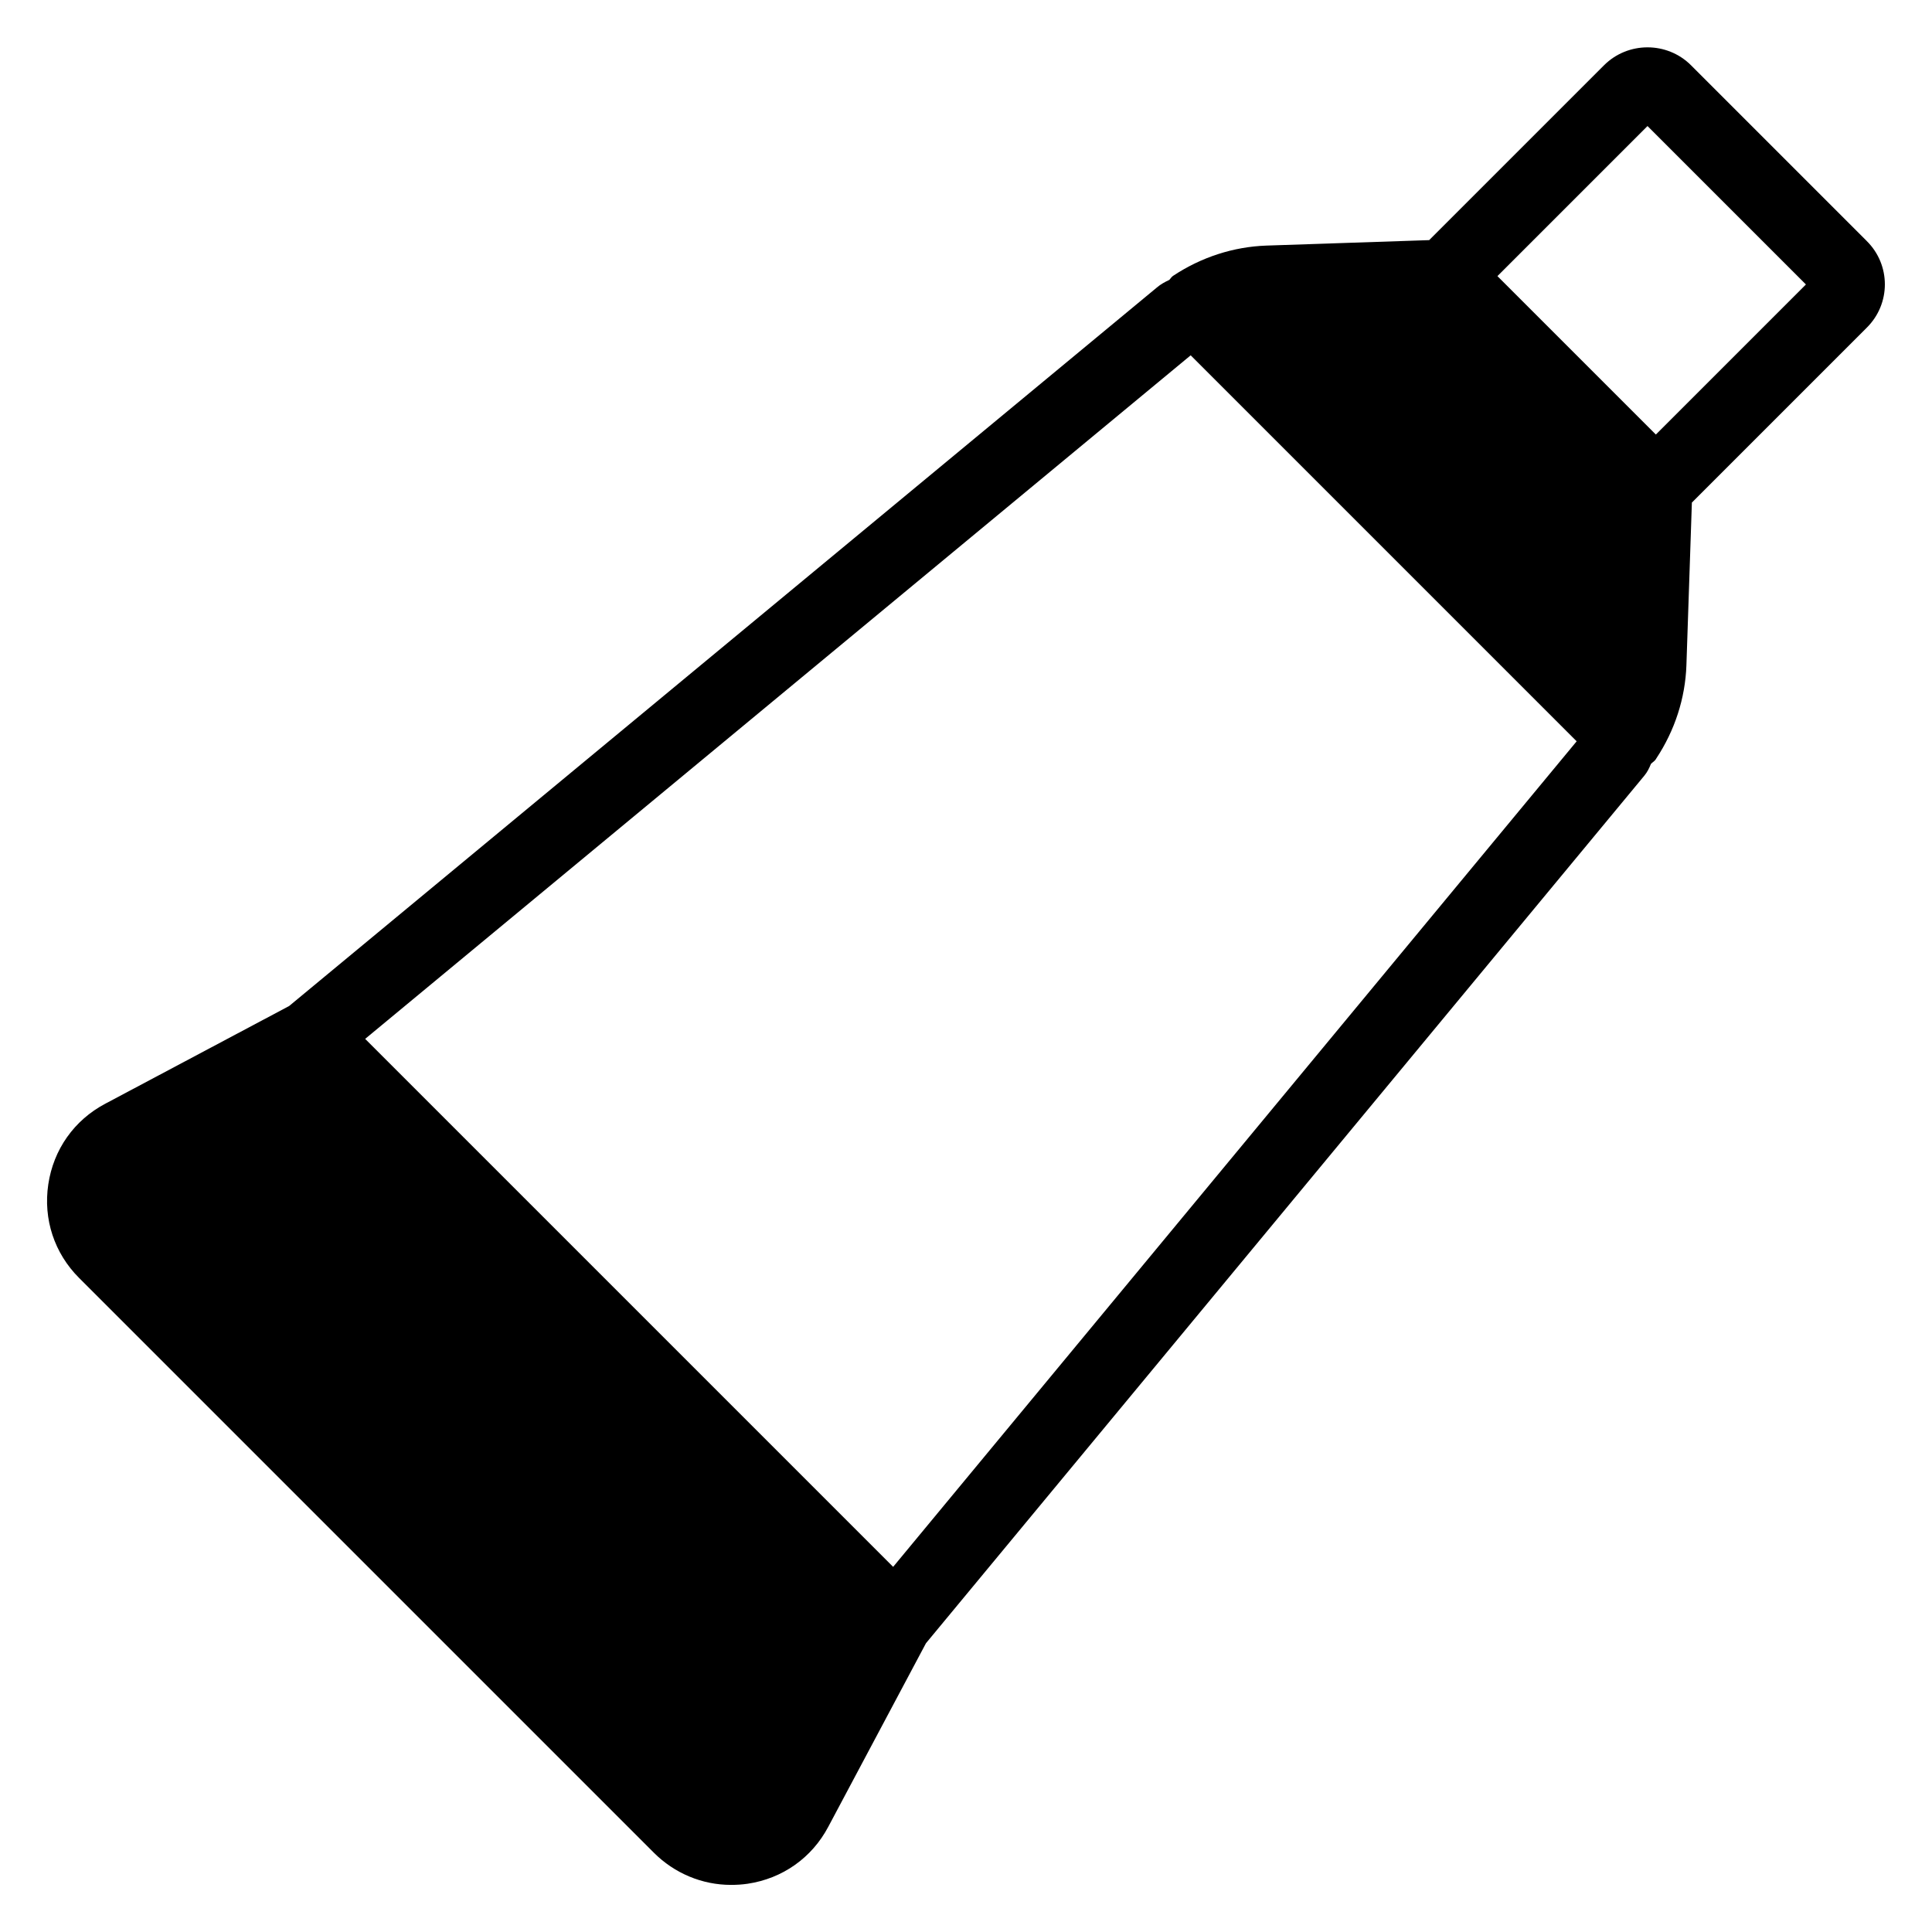 <?xml version="1.0" encoding="UTF-8"?>
<!-- Uploaded to: SVG Repo, www.svgrepo.com, Generator: SVG Repo Mixer Tools -->
<svg fill="#000000" width="800px" height="800px" version="1.1" viewBox="144 144 512 512" xmlns="http://www.w3.org/2000/svg">
 <path d="m638.7 207.86-46.562-46.562c-6.336-6.336-16.719-6.336-23.055 0l-46.336 46.336-43.129 1.449c-8.703 0.305-17.25 3.055-24.734 8.016-0.457 0.305-0.688 0.762-0.992 1.07-1.145 0.535-2.289 1.145-3.359 2.062l-229.92 190.38-48.703 25.879c-8.246 4.352-13.742 12.137-15.113 21.375-1.375 9.238 1.602 18.242 8.168 24.809l152.29 152.29c5.496 5.496 12.824 8.551 20.457 8.551 1.449 0 2.902-0.078 4.426-0.305 9.238-1.375 17.023-6.871 21.375-15.113l25.879-48.625 190.38-229.92c0.762-0.918 1.297-1.984 1.754-3.129 0.457-0.457 1.07-0.762 1.375-1.375 4.961-7.481 7.711-16.031 8.016-24.734l1.449-43.129 46.336-46.336c6.41-6.34 6.41-16.645 0-22.98zm-179.16 30.305 102.29 102.29-181.14 218.78-139.92-139.92zm123.28 20.992-41.984-41.984 39.77-39.77 41.984 41.984z"/>
</svg>